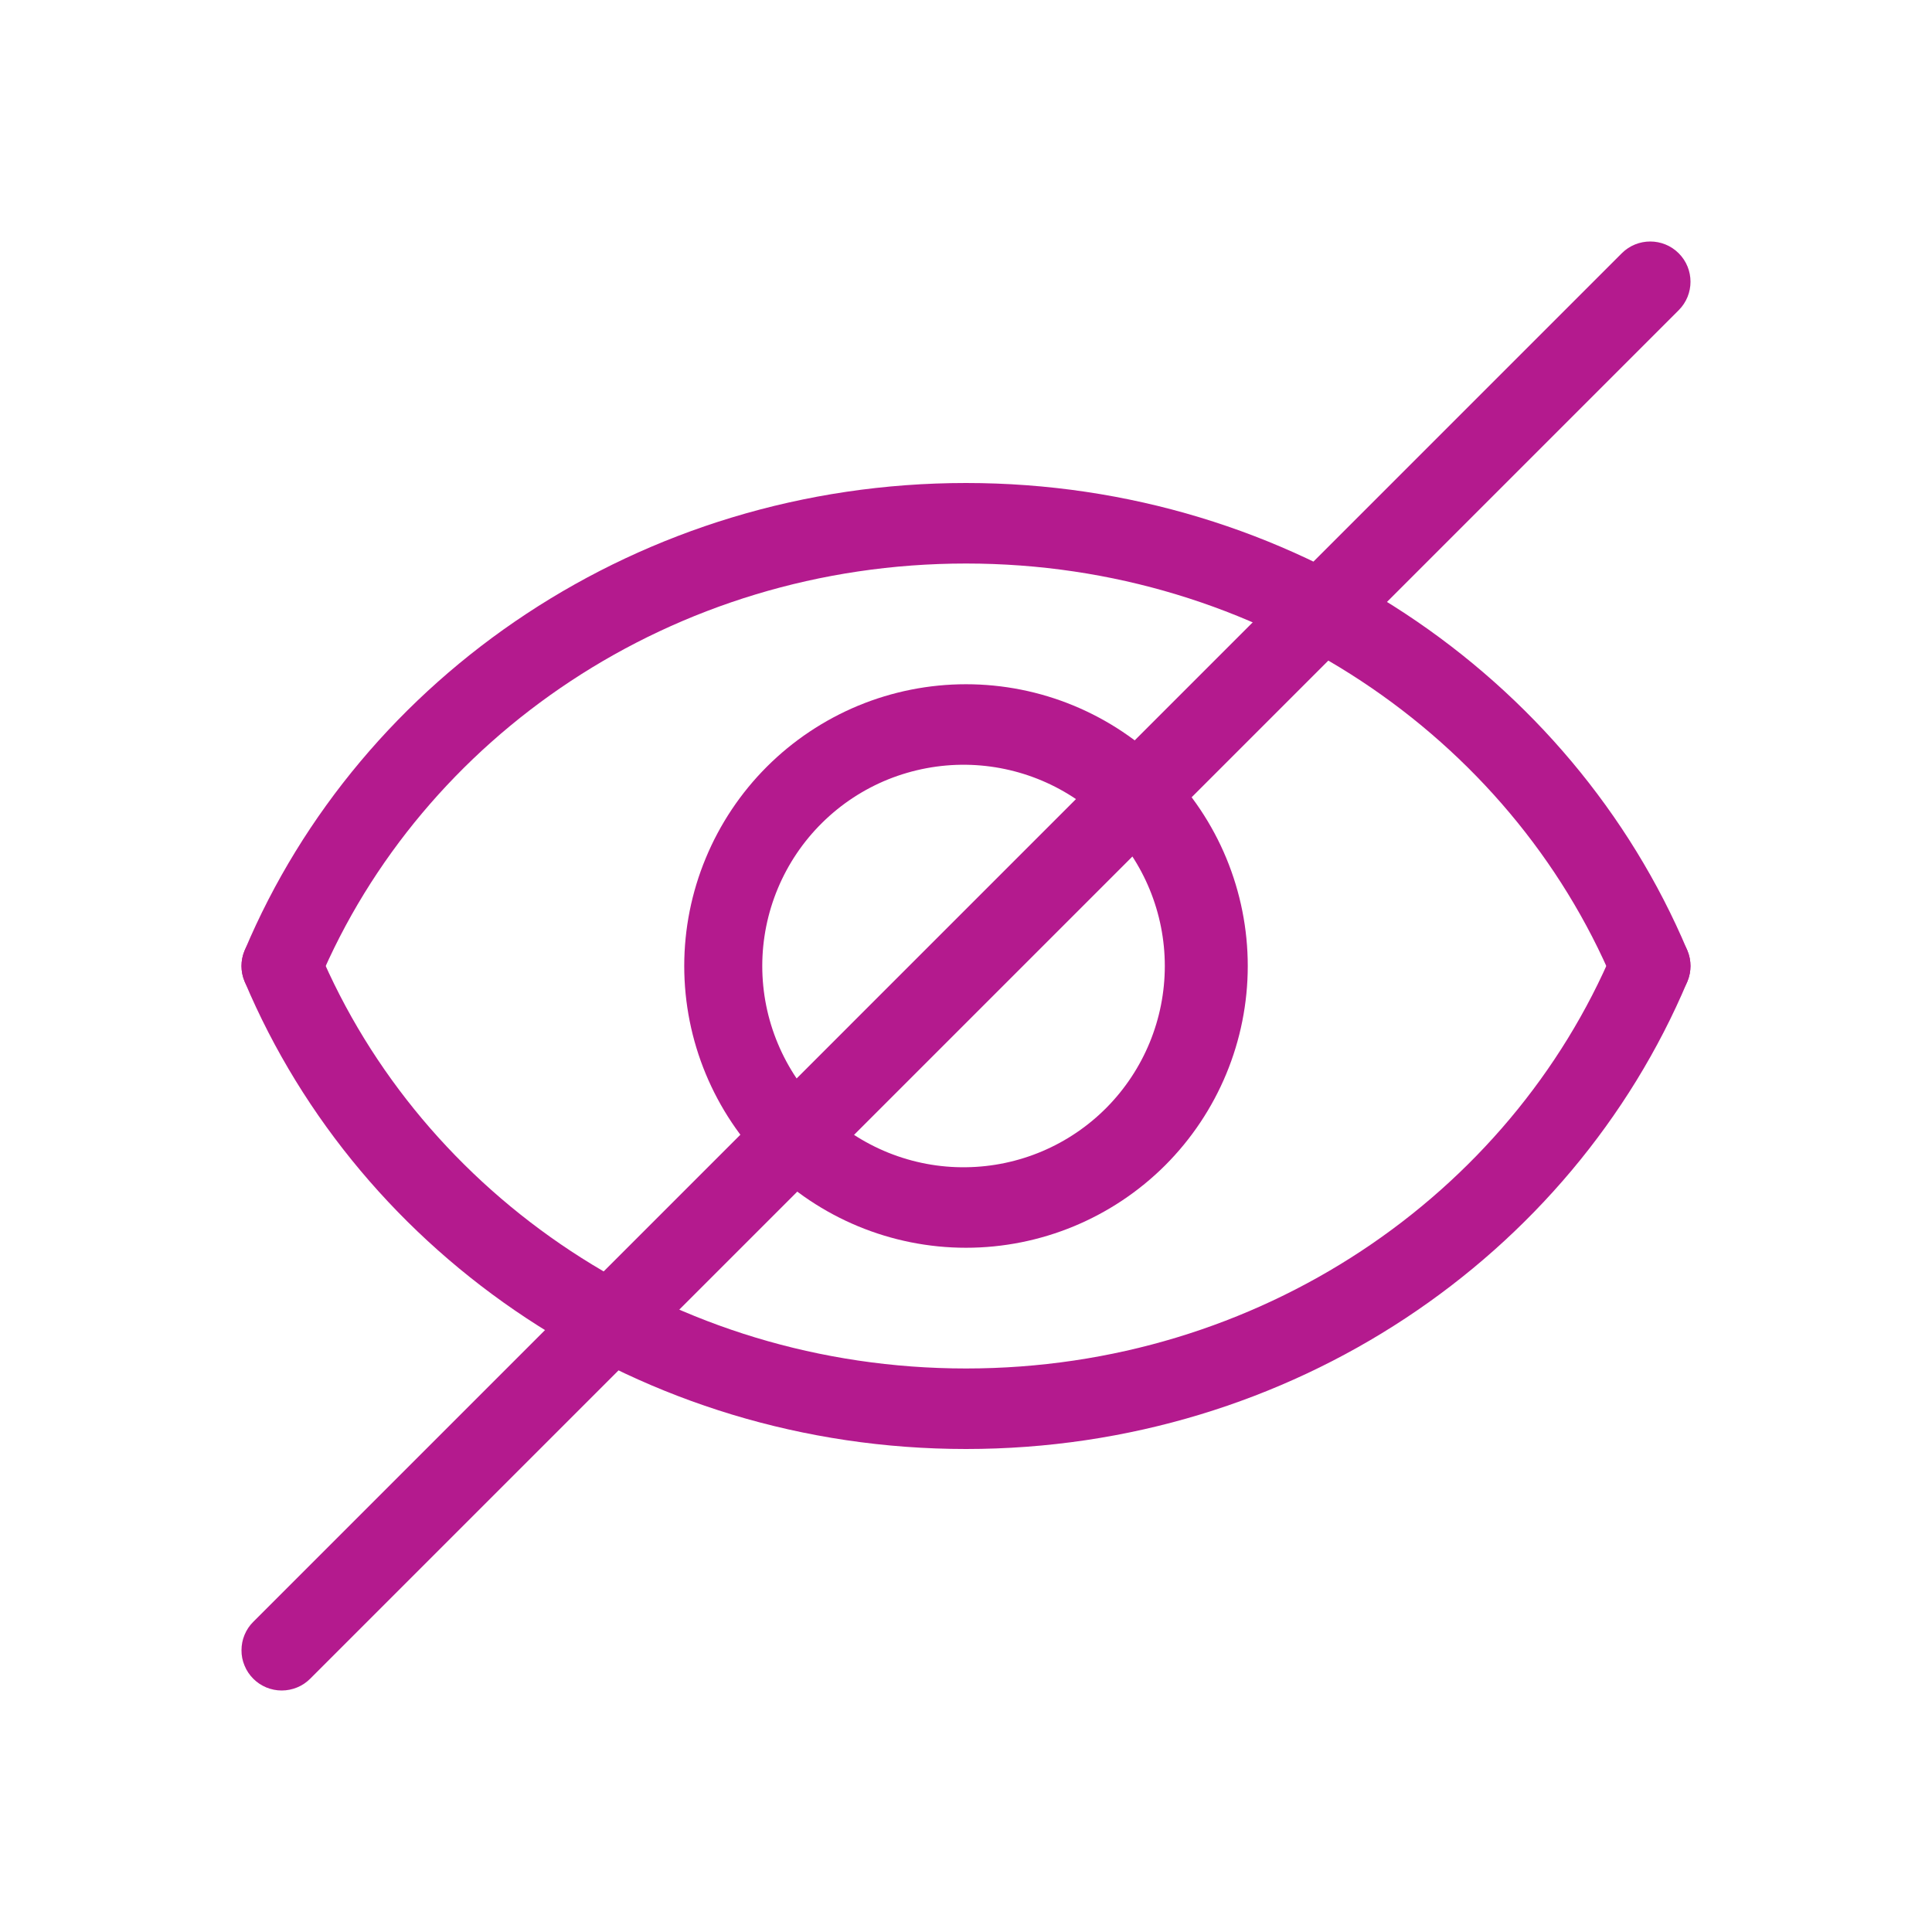 <svg width="31" height="31" viewBox="0 0 31 31" fill="none" xmlns="http://www.w3.org/2000/svg">
<path fill-rule="evenodd" clip-rule="evenodd" d="M15.5 9.042C10.788 9.042 6.77 11.828 5.116 15.751C5.083 15.829 5.035 15.9 4.975 15.96C4.914 16.019 4.843 16.066 4.764 16.098C4.686 16.13 4.601 16.146 4.517 16.146C4.432 16.145 4.348 16.128 4.27 16.095C4.192 16.062 4.121 16.014 4.061 15.954C4.002 15.893 3.955 15.822 3.923 15.743C3.891 15.665 3.874 15.581 3.875 15.496C3.876 15.411 3.893 15.327 3.926 15.249C5.784 10.841 10.274 7.75 15.5 7.75C20.725 7.75 25.215 10.841 27.074 15.249C27.14 15.407 27.142 15.585 27.077 15.743C27.013 15.902 26.888 16.029 26.73 16.095C26.572 16.162 26.394 16.163 26.236 16.098C26.077 16.034 25.95 15.909 25.884 15.751C24.23 11.828 20.212 9.042 15.5 9.042Z" fill="#B41A8E"/>
<path fill-rule="evenodd" clip-rule="evenodd" d="M15.5 21.958C10.788 21.958 6.77 19.173 5.116 15.249C5.083 15.171 5.035 15.1 4.975 15.04C4.914 14.981 4.843 14.934 4.764 14.902C4.686 14.87 4.601 14.854 4.517 14.854C4.432 14.855 4.348 14.872 4.27 14.905C4.192 14.938 4.121 14.986 4.061 15.046C4.002 15.107 3.955 15.178 3.923 15.257C3.891 15.335 3.874 15.419 3.875 15.504C3.876 15.589 3.893 15.673 3.926 15.751C5.784 20.159 10.274 23.25 15.5 23.25C20.725 23.25 25.215 20.159 27.074 15.751C27.14 15.593 27.142 15.415 27.077 15.257C27.013 15.098 26.888 14.972 26.73 14.905C26.572 14.838 26.394 14.837 26.236 14.902C26.077 14.966 25.95 15.091 25.884 15.249C24.23 19.173 20.212 21.958 15.5 21.958Z" fill="#B41A8E"/>
<path fill-rule="evenodd" clip-rule="evenodd" d="M15.5 12.271C15.073 12.266 14.649 12.346 14.252 12.505C13.856 12.665 13.495 12.902 13.191 13.203C12.887 13.503 12.646 13.861 12.481 14.255C12.316 14.65 12.231 15.073 12.231 15.5C12.231 15.928 12.316 16.351 12.481 16.745C12.646 17.14 12.887 17.497 13.191 17.798C13.495 18.098 13.856 18.335 14.252 18.495C14.649 18.655 15.073 18.735 15.5 18.729C16.35 18.719 17.161 18.374 17.758 17.77C18.355 17.165 18.69 16.35 18.69 15.5C18.69 14.651 18.355 13.835 17.758 13.231C17.161 12.626 16.35 12.282 15.5 12.271ZM10.979 15.5C10.979 14.906 11.096 14.319 11.324 13.77C11.551 13.222 11.884 12.723 12.304 12.303C12.723 11.884 13.222 11.551 13.77 11.323C14.319 11.096 14.906 10.979 15.5 10.979C16.094 10.979 16.682 11.096 17.23 11.323C17.779 11.551 18.277 11.884 18.697 12.303C19.116 12.723 19.45 13.222 19.677 13.77C19.904 14.319 20.021 14.906 20.021 15.5C20.021 16.699 19.544 17.849 18.697 18.697C17.849 19.544 16.699 20.021 15.5 20.021C14.301 20.021 13.151 19.544 12.304 18.697C11.456 17.849 10.979 16.699 10.979 15.5Z" fill="#B41A8E"/>
<path fill-rule="evenodd" clip-rule="evenodd" d="M26.936 4.064C27.188 4.316 27.188 4.725 26.936 4.977L4.977 26.936C4.917 26.996 4.846 27.044 4.767 27.076C4.689 27.108 4.605 27.125 4.52 27.125C4.435 27.125 4.351 27.108 4.273 27.076C4.195 27.043 4.123 26.996 4.064 26.936C4.004 26.876 3.956 26.805 3.924 26.726C3.891 26.648 3.874 26.564 3.875 26.479C3.875 26.394 3.891 26.31 3.924 26.232C3.956 26.154 4.004 26.082 4.064 26.023L26.022 4.064C26.274 3.812 26.684 3.812 26.936 4.064Z" fill="#B41A8E"/>
</svg>
